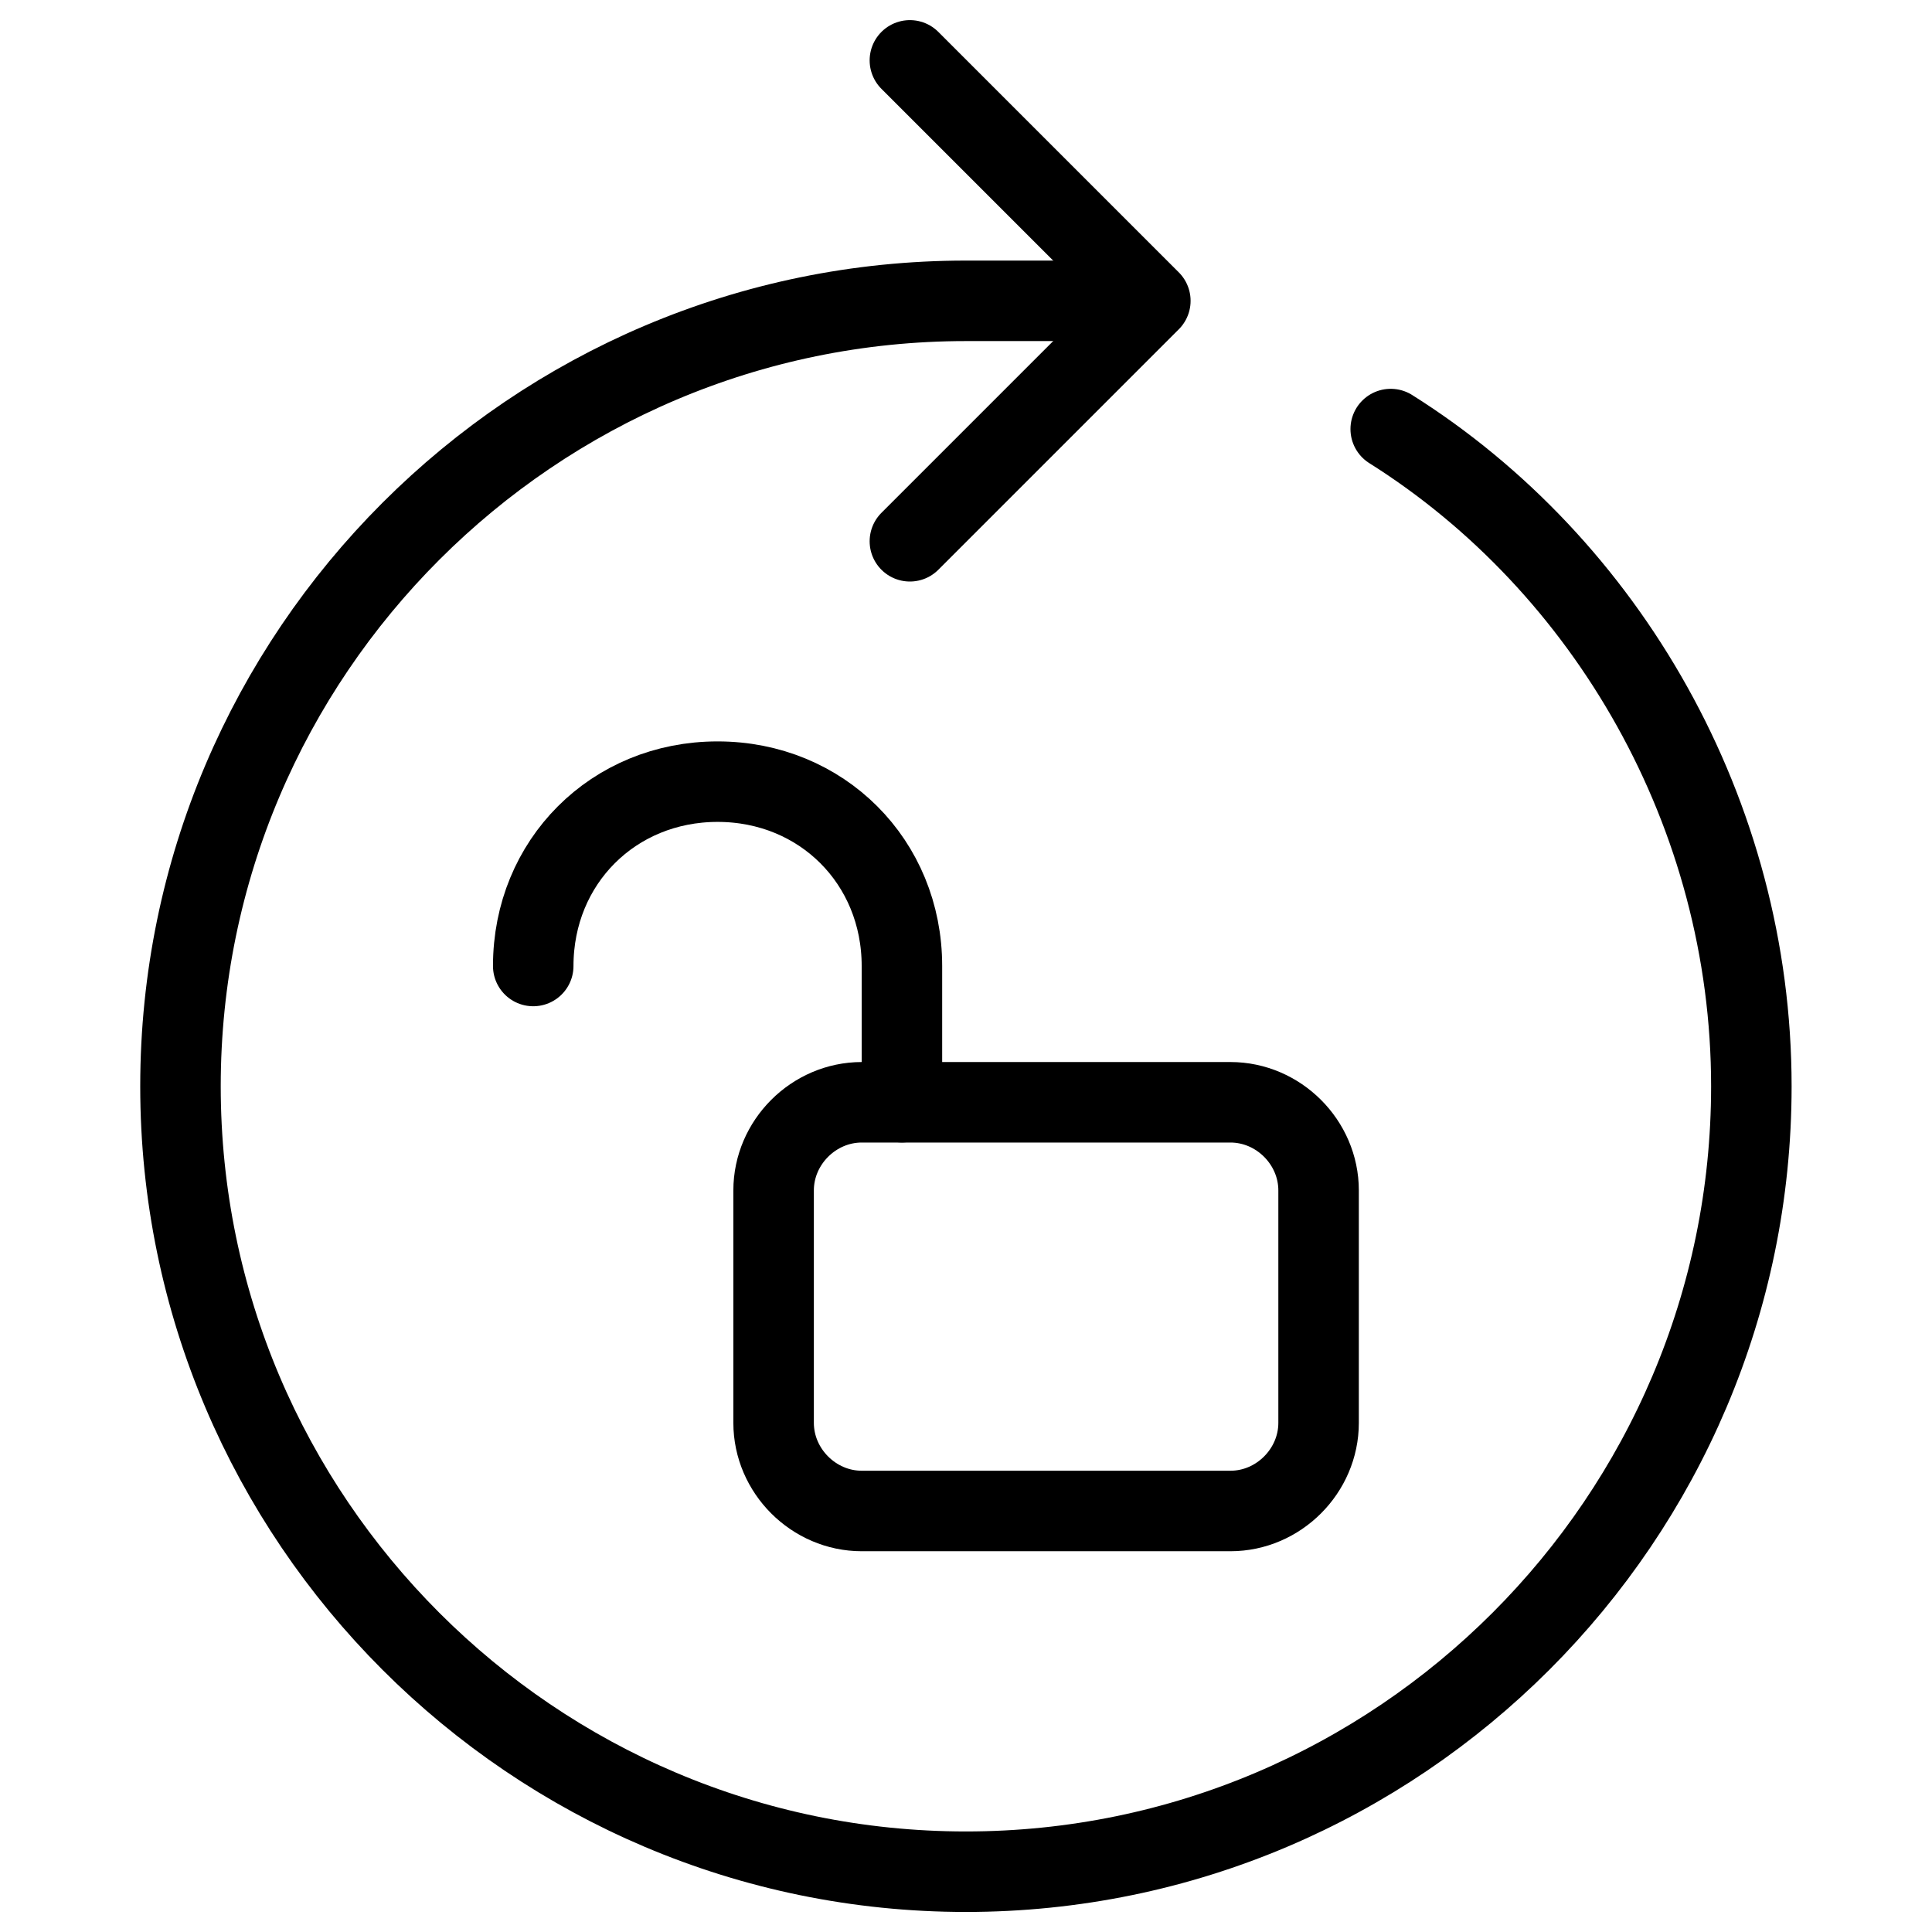 <svg xmlns="http://www.w3.org/2000/svg" fill="none" viewBox="0 0 24 24"><path stroke="#000000" stroke-linecap="round" stroke-linejoin="round" stroke-miterlimit="10" d="M16.38 17.675c0 0.597 -0.498 1.095 -1.095 1.095h-4.58c-0.597 0 -1.095 -0.498 -1.095 -1.095v-2.887c0 -0.597 0.498 -1.095 1.095 -1.095h4.58c0.597 0 1.095 0.498 1.095 1.095v2.887Z" stroke-width="1"></path><path stroke="#000000" stroke-linecap="round" stroke-linejoin="round" stroke-miterlimit="10" d="M6.624 12c0 -1.294 0.996 -2.29 2.29 -2.29 1.294 0 2.29 0.996 2.29 2.29v1.692" stroke-width="1"></path><path stroke="#000000" stroke-linecap="round" stroke-linejoin="round" stroke-miterlimit="10" d="M17.276 5.33c2.688 1.692 4.48 4.779 4.48 8.164 0 5.376 -4.38 9.757 -9.757 9.757 -5.376 0 -9.757 -4.38 -9.757 -9.757 0 -5.376 4.381 -9.757 9.757 -9.757h2.19" stroke-width="1"></path><path stroke="#000000" stroke-linecap="round" stroke-linejoin="round" stroke-miterlimit="10" d="m11.303 0.75 2.987 2.987 -2.987 2.987" stroke-width="1"></path></svg>
